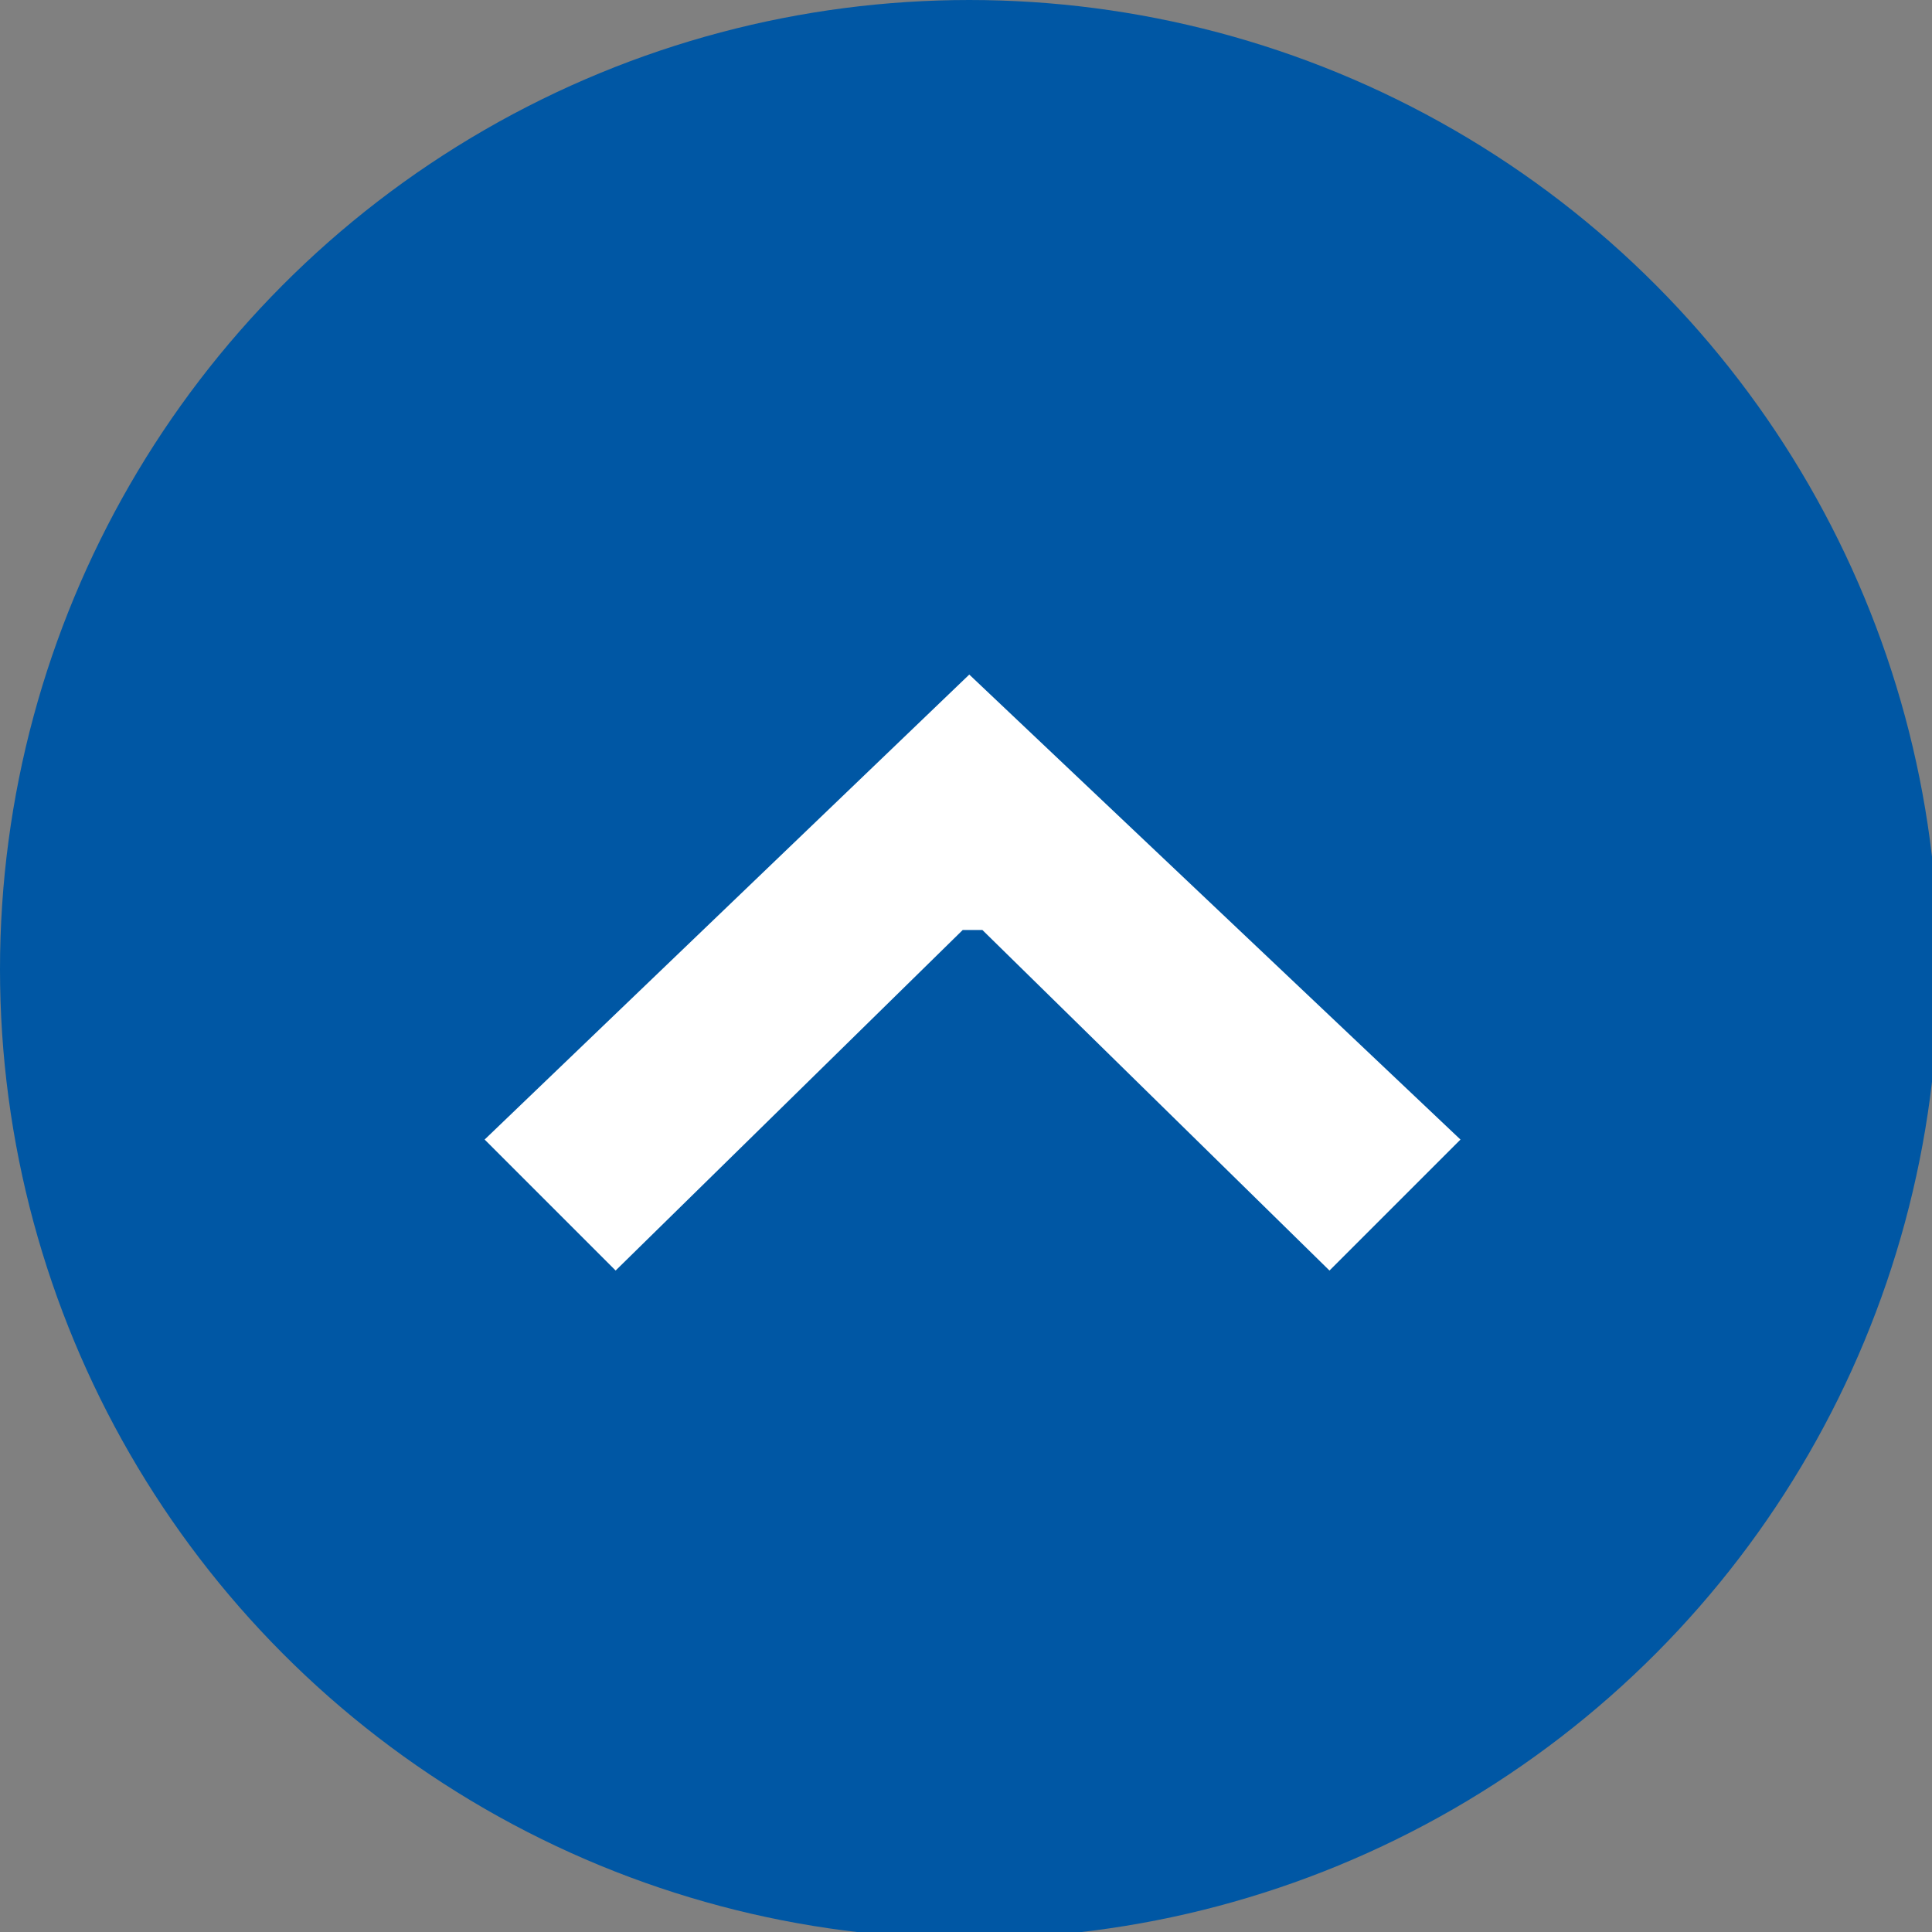 <?xml version="1.0" encoding="utf-8"?>
<!-- Generator: Adobe Illustrator 21.0.2, SVG Export Plug-In . SVG Version: 6.00 Build 0)  -->
<svg version="1.1" id="レイヤー_1" xmlns="http://www.w3.org/2000/svg" xmlns:xlink="http://www.w3.org/1999/xlink" x="0px"
	 y="0px" width="29.5px" height="29.5px" viewBox="0 0 29.5 29.5" style="enable-background:new 0 0 29.5 29.5;"
	 xml:space="preserve">
<rect x="0" y="0" width="29.5" height="29.5" fill="#808080" stroke="none"/>
<style type="text/css">
	.st0{fill:#0057A4;}
	.st1{fill:#FFFFFF;}
</style>
<g>
	<circle class="st0" cx="14.8" cy="14.8" r="14.8"/>
	<polyline class="st1" points="14.8,10.3 7.4,17.4 9.4,19.4 14.7,14.2 15,14.2 20.3,19.4 22.3,17.4 	"/>
</g>
</svg>
